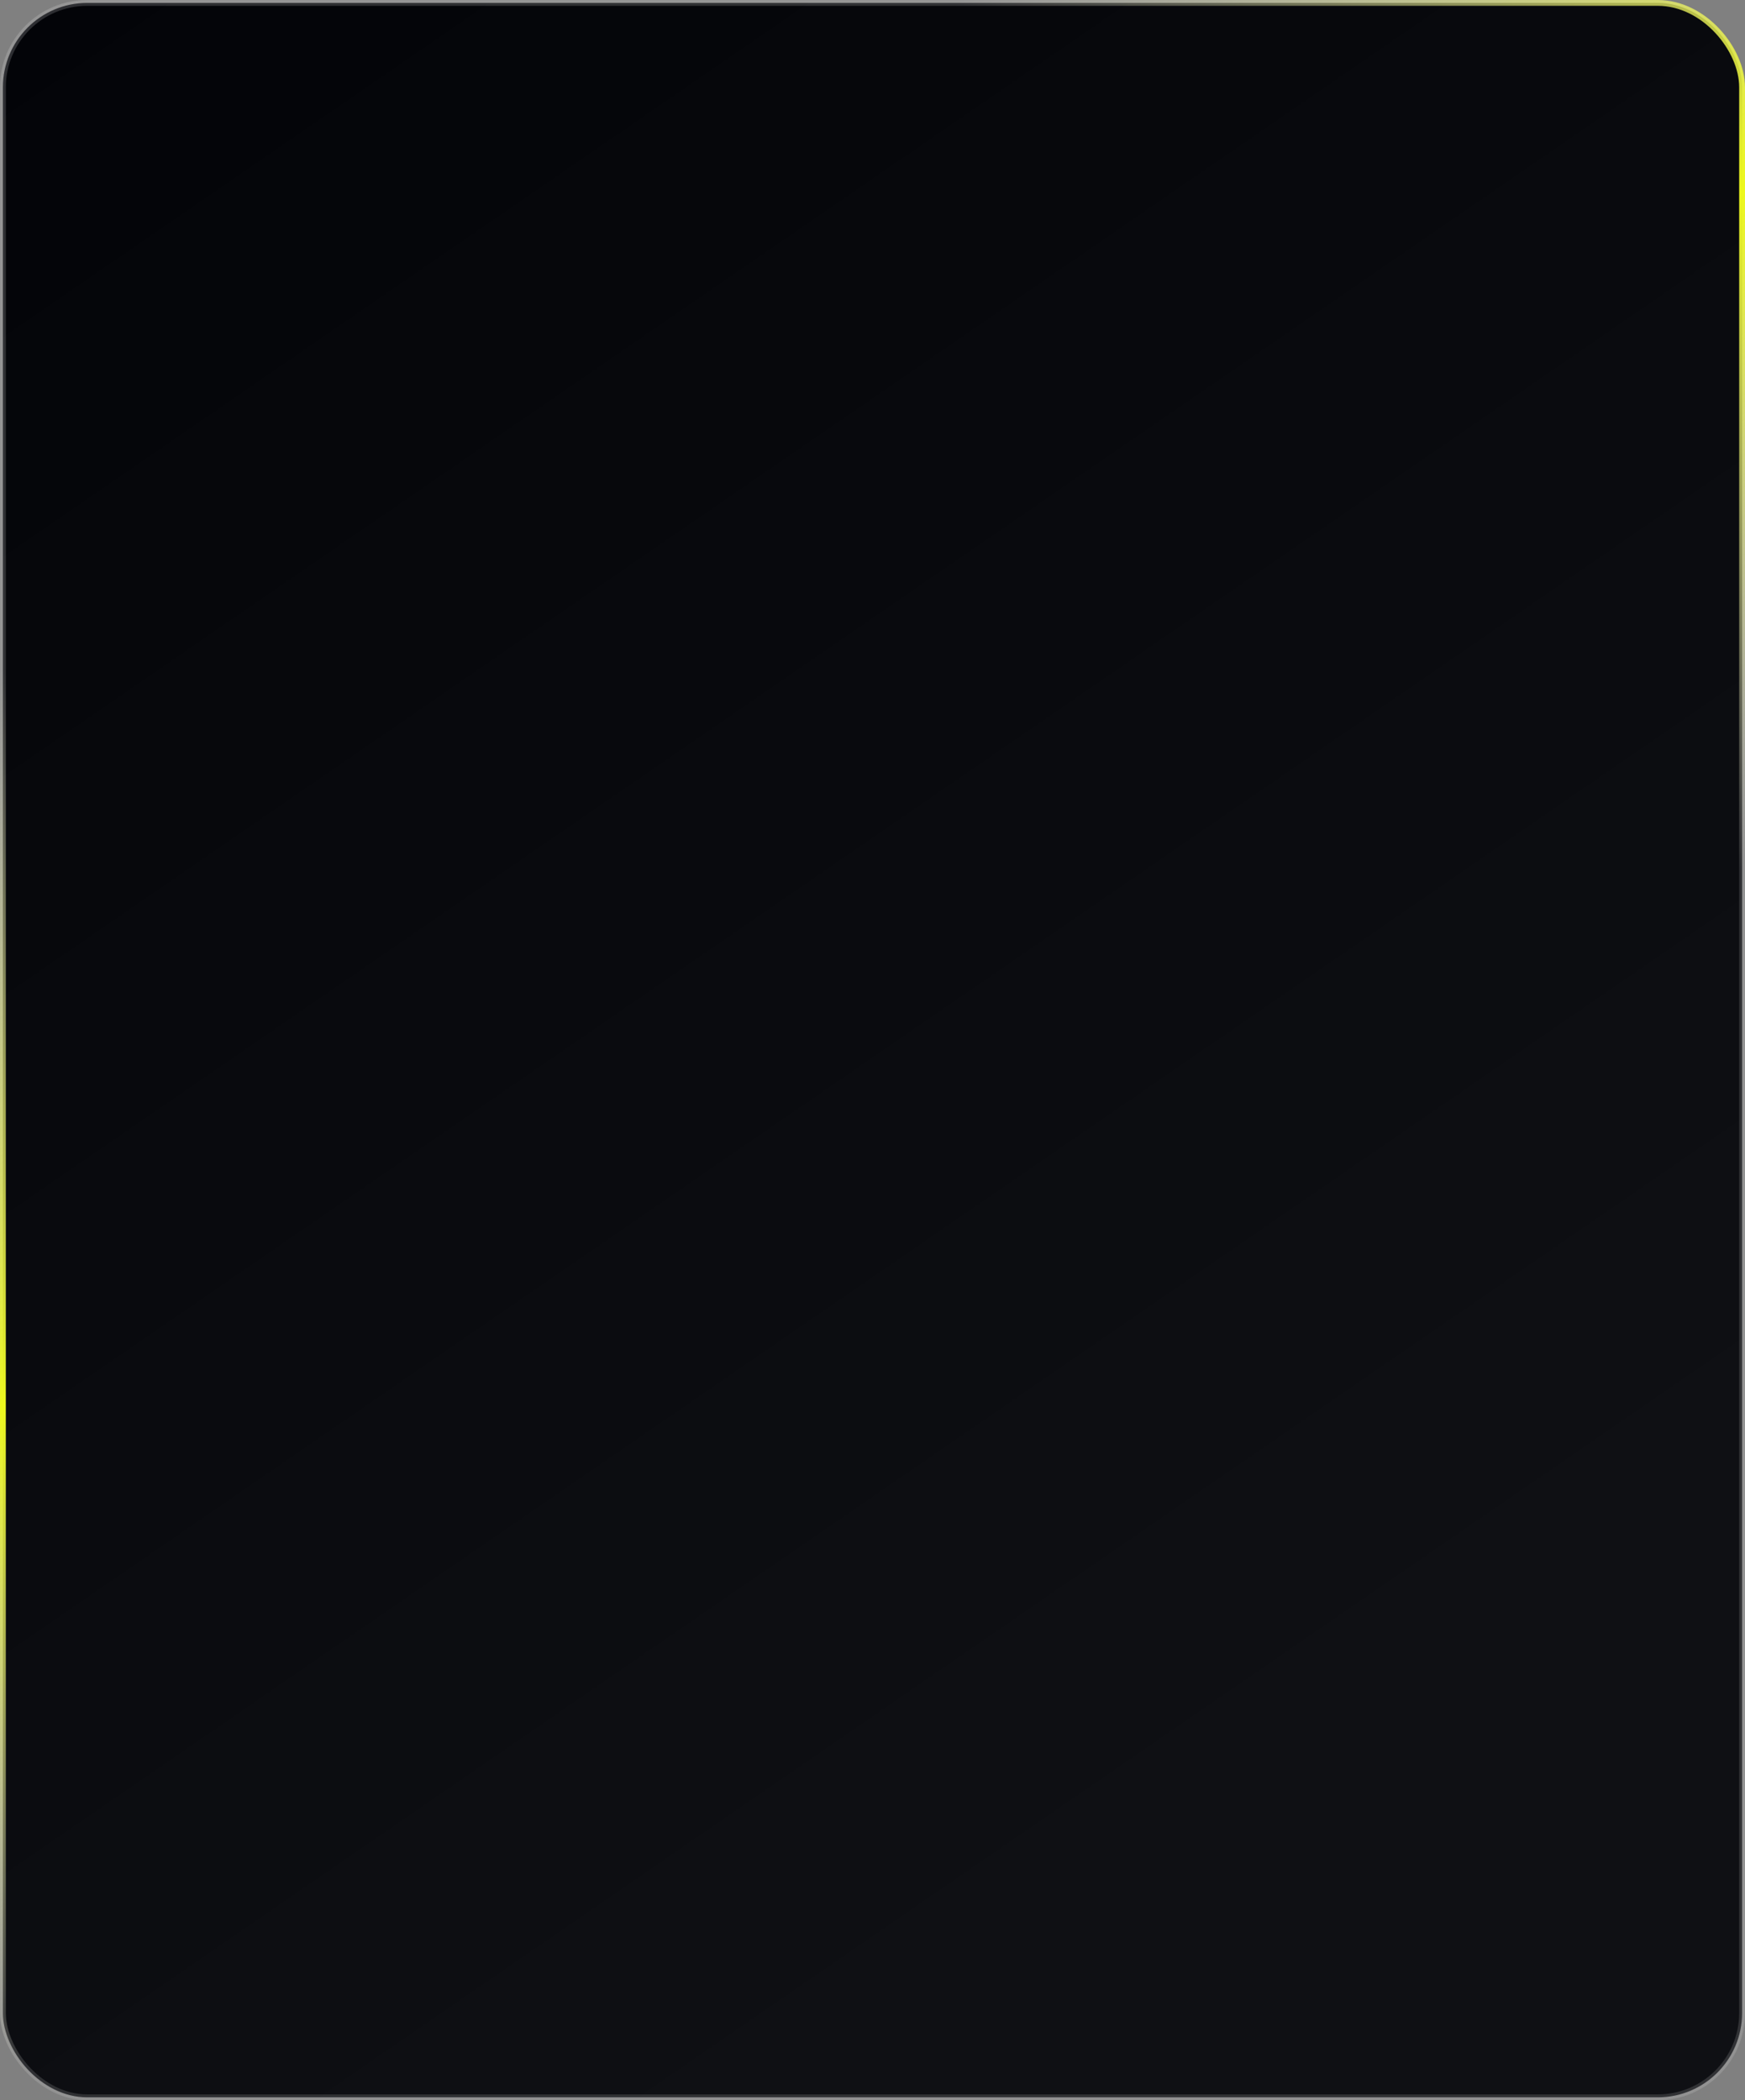 <?xml version="1.0" encoding="UTF-8"?> <svg xmlns="http://www.w3.org/2000/svg" width="300" height="361" viewBox="0 0 300 361" fill="none"><rect x="0" y="0" width="300" height="361" fill="#808080" stroke="none"/> <rect x="0.5" y="0.5" width="299" height="360" rx="14.5" fill="url(#paint0_linear_122_34)" stroke="url(#paint1_linear_122_34)"></rect> <defs> <linearGradient id="paint0_linear_122_34" x1="1" y1="1" x2="212.526" y2="308.682" gradientUnits="userSpaceOnUse"> <stop stop-color="#030408"></stop> <stop offset="1" stop-color="#0F1014"></stop> </linearGradient> <linearGradient id="paint1_linear_122_34" x1="164.262" y1="1" x2="278.073" y2="164.094" gradientUnits="userSpaceOnUse"> <stop stop-color="white" stop-opacity="0.17"></stop> <stop offset="0.521" stop-color="#EDF81C"></stop> <stop offset="1" stop-color="white" stop-opacity="0.14"></stop> </linearGradient> </defs> </svg> 